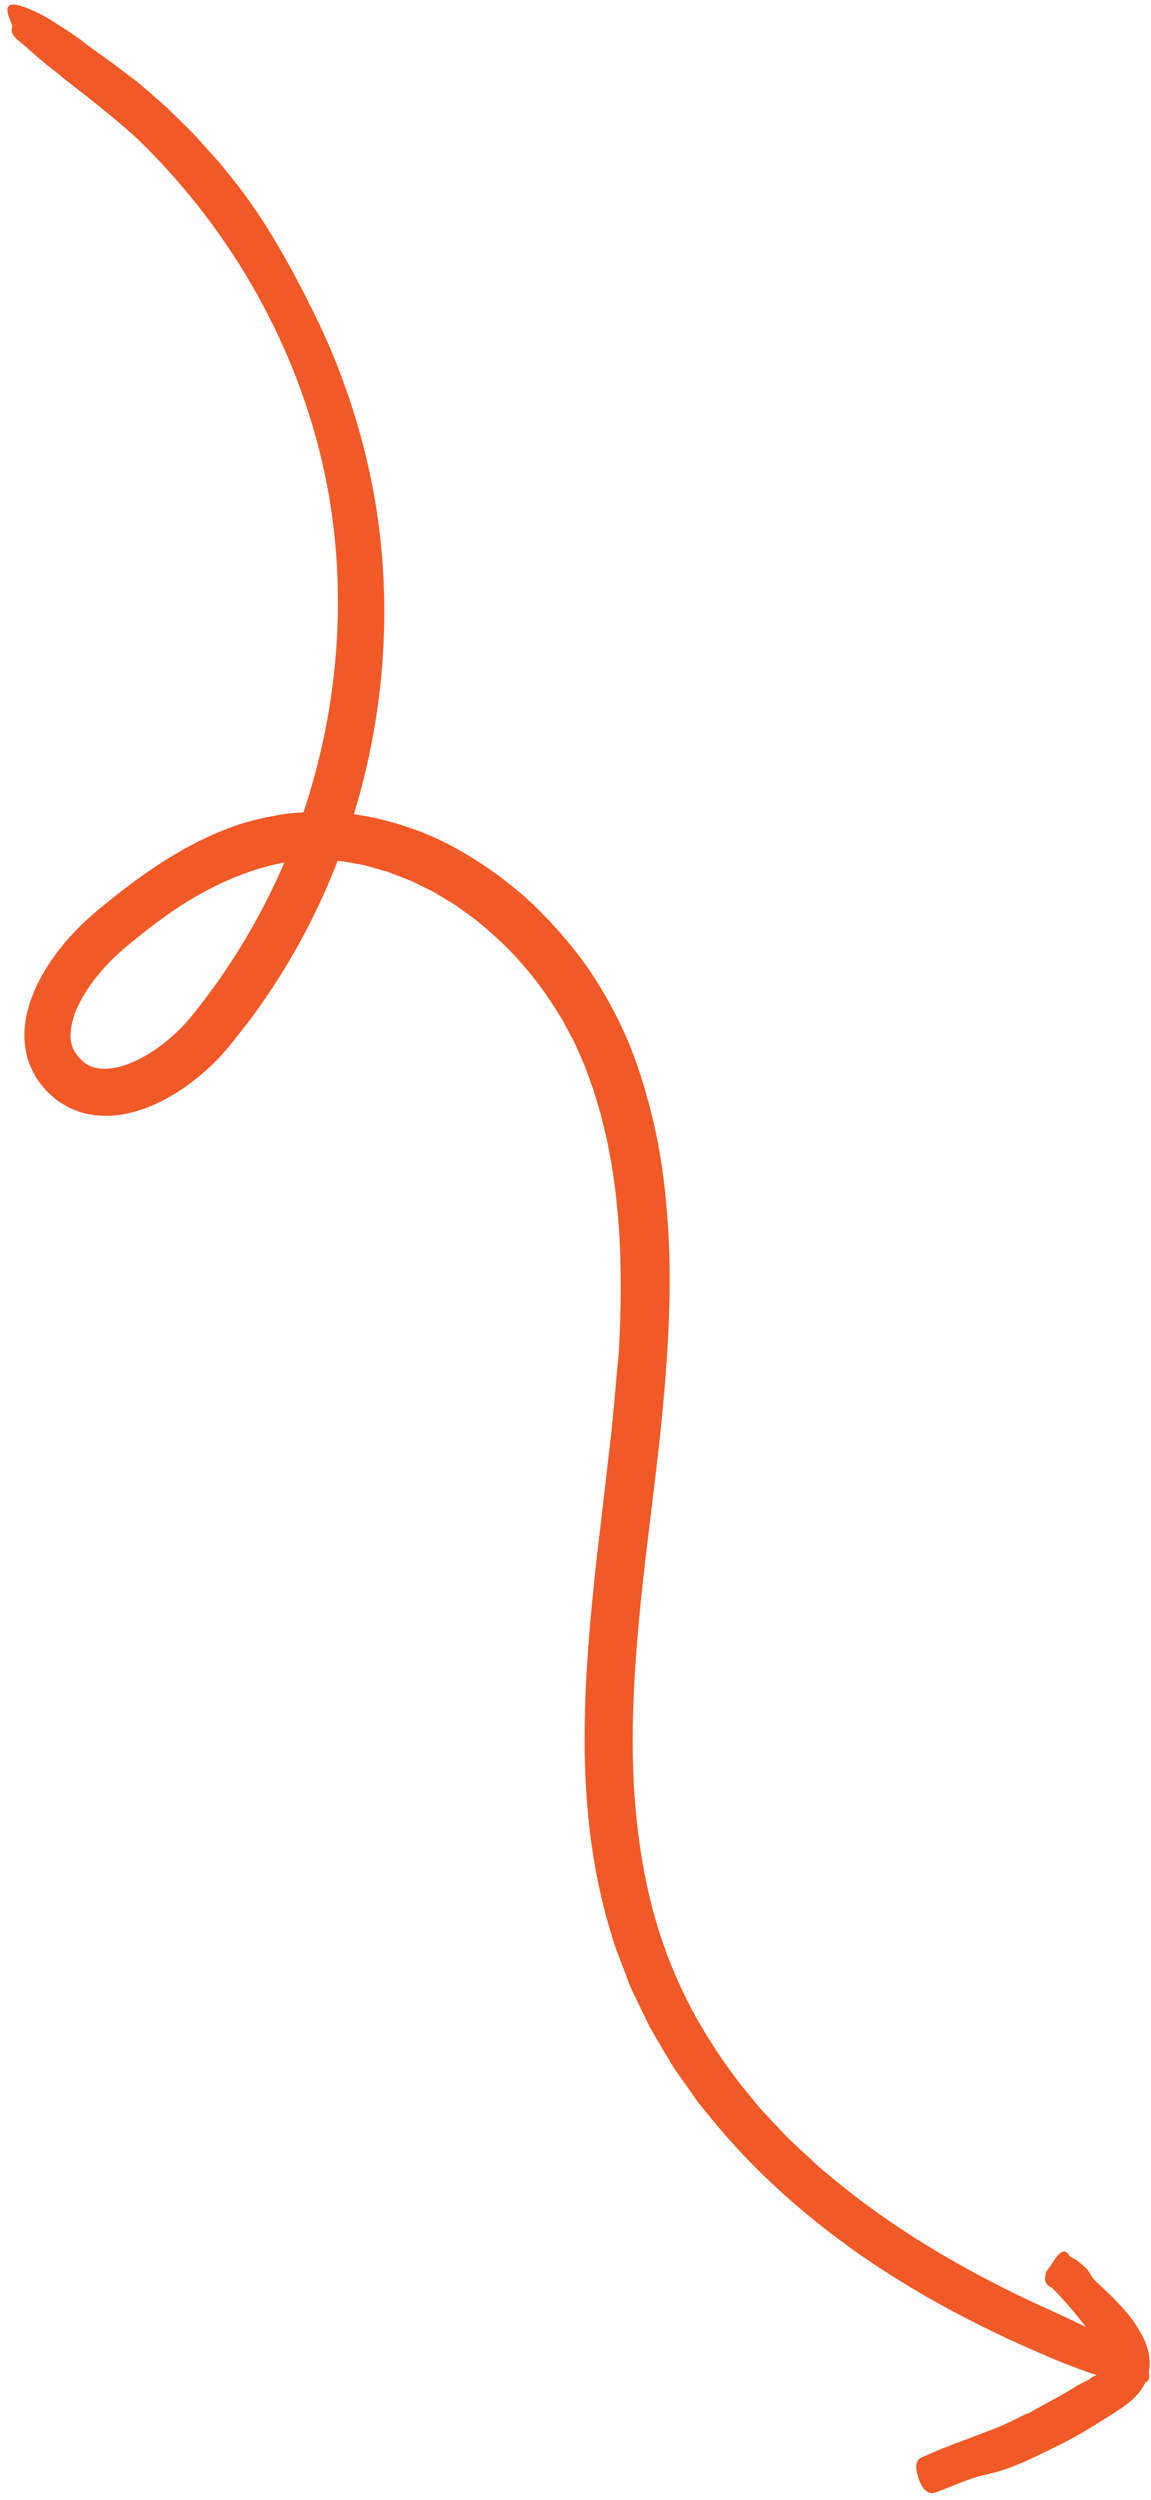 <svg width="141" height="306" viewBox="0 0 141 306" fill="none" xmlns="http://www.w3.org/2000/svg">
<path d="M75.502 168.77C75.38 170.289 75.157 172.793 74.831 175.899C74.465 179.025 74.034 182.761 73.569 186.744C72.584 194.742 71.697 203.89 71.633 211.139C71.493 219.503 72.277 228.076 74.751 236.324L75.219 237.867C75.376 238.382 75.591 238.88 75.77 239.38L76.915 242.393C77.261 243.413 77.788 244.357 78.24 245.33L79.646 248.227L81.274 251.002C81.836 251.909 82.323 252.873 82.972 253.73L84.815 256.355C85.13 256.781 85.418 257.242 85.756 257.653L86.77 258.886C92.109 265.536 98.487 271.196 105.357 276.004C112.256 280.786 119.645 284.707 127.255 287.985C129.619 289.048 132.88 290.327 135.592 291.123C138.333 291.857 140.505 292.132 140.756 291.162C141.276 289.089 136.242 286.197 128.301 282.634C118.7 278.284 109.472 272.95 101.437 266.174C100.4 265.367 99.47 264.449 98.502 263.559C97.551 262.665 96.562 261.799 95.688 260.82C94.794 259.865 93.887 258.931 93.016 257.961L90.544 254.929C87.401 250.792 84.654 246.357 82.67 241.608C79.677 234.694 78.25 227.224 77.721 219.668C77.205 212.09 77.683 204.411 78.431 196.723C79.197 189.03 80.317 181.296 81.096 173.445C81.848 165.601 82.357 157.63 81.801 149.598C81.54 146.002 81.126 142.382 80.381 138.816C79.626 135.251 78.616 131.719 77.287 128.29C75.886 124.835 74.102 121.546 72.014 118.485C69.871 115.456 67.408 112.66 64.679 110.135C61.923 107.645 58.852 105.476 55.553 103.679C52.253 101.882 48.627 100.637 44.886 99.916C43.937 99.778 43.004 99.563 42.047 99.5L39.171 99.35C37.251 99.436 35.309 99.472 33.428 99.904C29.609 100.526 26.035 102.03 22.772 103.808C19.698 105.507 16.877 107.503 14.211 109.604C12.883 110.671 11.6 111.671 10.233 112.968C8.919 114.223 7.702 115.571 6.629 117.08C5.554 118.581 4.588 120.217 3.886 122.092C3.197 123.946 2.734 126.131 3.137 128.486C3.321 129.65 3.776 130.804 4.39 131.835C4.685 132.358 5.083 132.789 5.444 133.249C5.812 133.706 6.282 134.064 6.718 134.467C7.152 134.861 7.719 135.138 8.224 135.459C8.751 135.755 9.337 135.936 9.907 136.157C10.481 136.322 11.072 136.419 11.657 136.527C12.222 136.558 12.806 136.593 13.37 136.588C15.606 136.49 17.573 135.836 19.333 135.017C21.089 134.182 22.661 133.141 24.118 131.975C25.558 130.814 26.918 129.492 28.087 128.066C29.137 126.709 30.243 125.391 31.239 124.002C35.27 118.453 38.589 112.393 41.114 106.025C45.486 95.04 47.497 83.146 47.002 71.359C46.53 59.556 43.34 47.925 38.042 37.479C35.581 32.548 32.356 26.672 28.526 21.944C28.131 21.457 27.705 20.923 27.254 20.36C26.802 19.797 26.282 19.253 25.759 18.663C25.239 18.082 24.694 17.48 24.145 16.861C23.59 16.253 22.98 15.678 22.393 15.087C21.798 14.499 21.202 13.91 20.62 13.337C20.008 12.789 19.401 12.259 18.815 11.741C18.221 11.225 17.659 10.728 17.115 10.263C16.552 9.83 16.013 9.418 15.52 9.04C14.656 8.405 13.807 7.72 12.91 7.094C12.015 6.477 11.134 5.846 10.305 5.202C9.371 4.44 8.426 3.872 7.604 3.326C6.768 2.793 6.036 2.306 5.354 1.941C3.979 1.233 2.931 0.794 2.204 0.633C0.747 0.303 0.579 1.068 1.397 2.828C1.75 3.6 0.761 3.792 2.52 5.181C2.589 5.236 2.738 5.351 2.799 5.407C4.077 6.533 5.34 7.672 6.694 8.677C7.976 9.784 9.334 10.77 10.666 11.827C13.305 13.947 16.014 16.058 18.395 18.548C30.207 30.568 38.311 46.309 40.657 62.963C42.987 79.622 39.775 97.008 31.831 111.814C29.398 116.351 26.518 120.68 23.264 124.634C21.755 126.425 19.884 128.02 17.891 129.193C16.894 129.761 15.861 130.229 14.85 130.537C13.845 130.806 12.877 130.901 12.05 130.776C11.223 130.651 10.544 130.332 9.944 129.726C9.338 129.132 8.908 128.444 8.733 127.689C8.407 126.134 8.978 123.975 10.165 122.006C11.3 120.015 12.917 118.15 14.687 116.554L15.367 115.961L16.122 115.339L17.638 114.121C18.654 113.32 19.682 112.561 20.717 111.828C25.29 108.642 30.239 106.349 35.393 105.469L35.306 105.484C38.022 105.139 40.794 105.135 43.502 105.713C44.871 105.885 46.191 106.388 47.533 106.731L49.488 107.493C49.815 107.624 50.146 107.736 50.467 107.878L53.21 109.232L54.931 110.276L55.801 110.8L56.627 111.399L58.278 112.589C60.375 114.325 62.434 116.154 64.19 118.283C66.026 120.336 67.565 122.641 68.981 124.998C69.6 126.218 70.333 127.39 70.84 128.668L71.662 130.545L72.724 133.489L73.021 134.495L73.621 136.495C73.924 137.864 74.318 139.2 74.551 140.578L74.938 142.636L75.238 144.708C75.46 146.081 75.554 147.487 75.705 148.869C76.175 154.435 76.1 160.009 75.81 165.495C75.781 166.342 75.591 167.505 75.502 168.77Z" fill="#F15926"/>
<path d="M125.698 295.483C125.165 295.754 123.283 296.728 122.013 297.22C119.089 298.377 116.127 299.362 113.213 300.677C112.757 300.878 111.945 301.088 112.351 302.78C112.774 304.538 113.601 305.424 114.481 305.14C116.608 304.427 118.604 303.374 120.776 302.92C123.983 302.252 126.874 300.704 129.776 299.289C131.083 298.637 132.353 297.938 133.599 297.174C134.223 296.8 134.834 296.405 135.457 296.023C136.079 295.609 136.65 295.273 137.344 294.8C137.956 294.381 138.614 293.894 139.269 293.185C139.595 292.827 139.913 292.407 140.177 291.906C140.443 291.413 140.657 290.814 140.761 290.221C140.991 288.852 140.67 287.592 140.294 286.697C139.909 285.765 139.472 285.085 139.081 284.489C137.722 282.448 135.863 280.803 134.122 279.151C133.714 278.758 133.475 278.042 133.012 277.624C132.631 277.272 131.998 276.693 131.52 276.455C131.309 276.352 131.087 276.268 130.972 276.076C130.418 275.197 129.819 275.516 128.775 277.238C128.542 277.619 128.11 277.998 128.082 278.371C128.079 278.388 128.08 278.42 128.076 278.437C127.789 279.772 128.64 279.799 129.113 280.286C131.406 282.659 133.509 285.273 135.187 288.058C135.678 288.85 135.832 289.454 135.768 289.575C135.746 289.669 135.706 289.759 135.549 289.944C135.389 290.122 135.133 290.326 134.789 290.53C134.413 290.759 133.863 290.818 133.458 291.269L133.464 291.26C132.933 291.537 132.375 291.775 131.876 292.083C129.987 293.298 127.867 294.305 126.012 295.407C125.951 295.447 125.811 295.429 125.698 295.483Z" fill="#F15926"/>
</svg>
